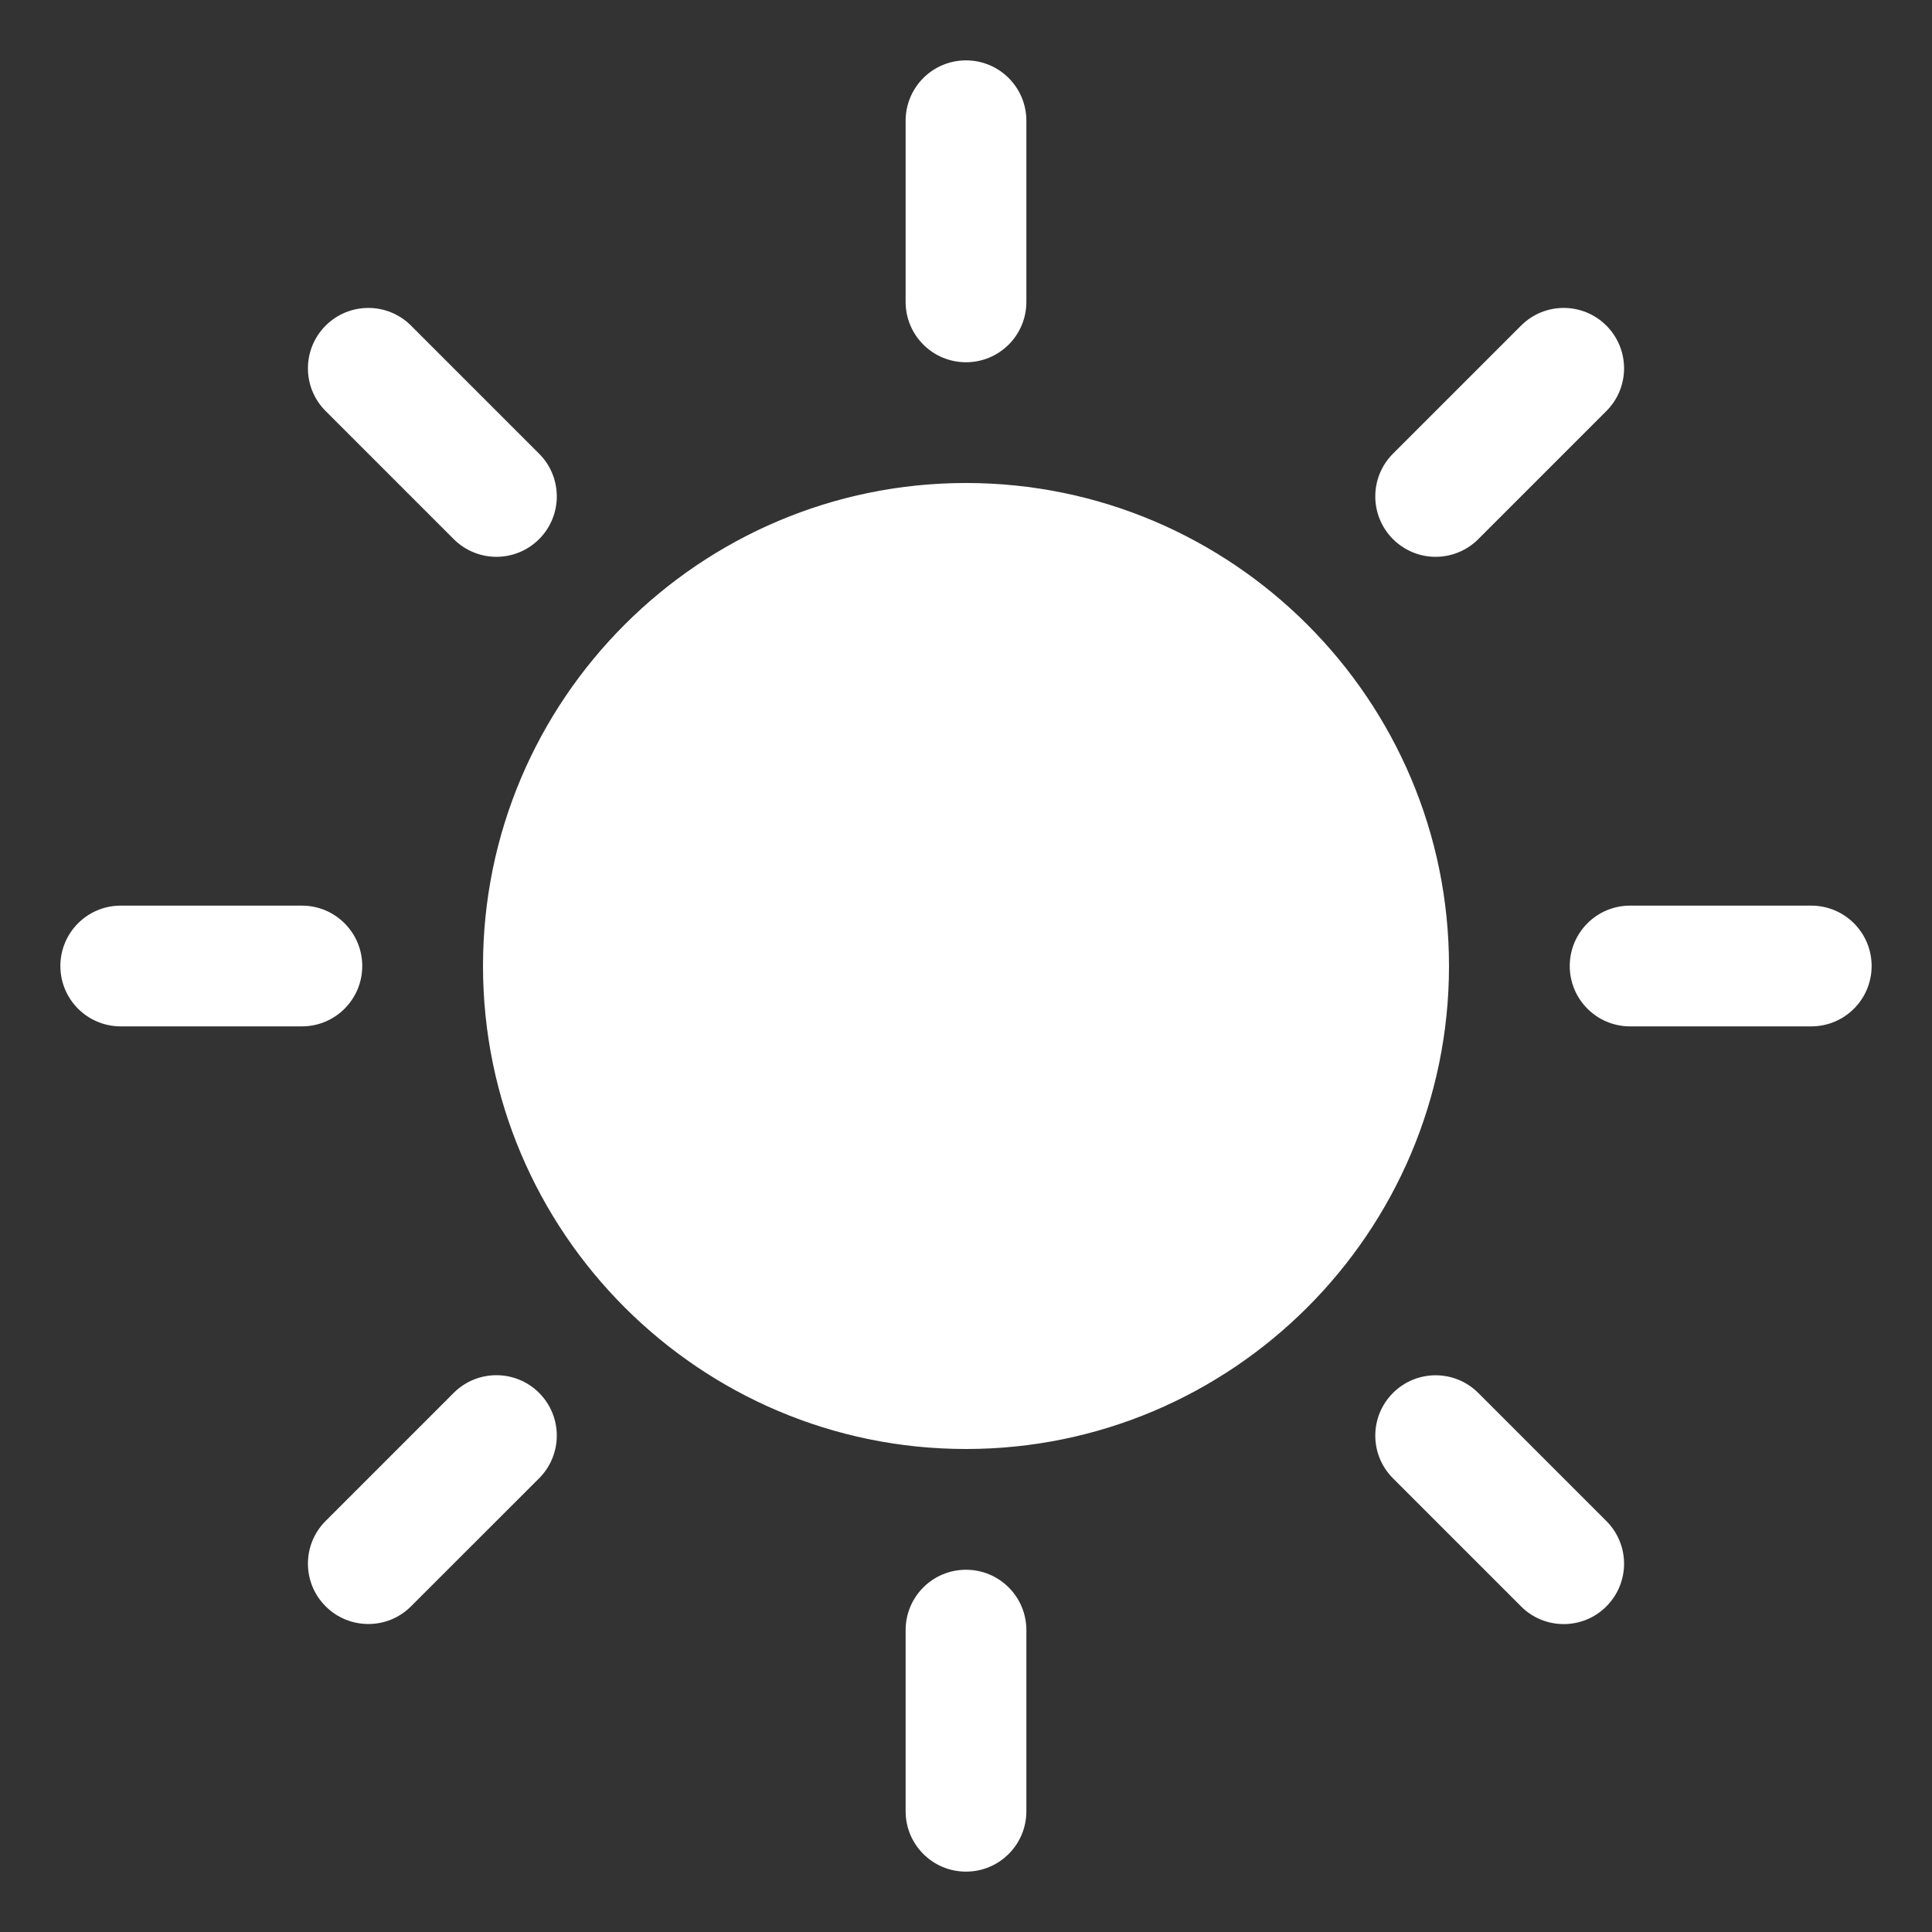 <svg width="24" height="24" viewBox="0 0 24 24" fill="none" xmlns="http://www.w3.org/2000/svg">
<rect x="0" y="0" width="24" height="24" fill="#333333" stroke="none"/>
<g clip-path="url(#clip0_1_710)">
<path d="M18 12C18 15.308 15.308 18 12 18C8.692 18 6 15.308 6 12C6 8.692 8.692 6 12 6C15.308 6 18 8.692 18 12ZM12 4.5C12.415 4.5 12.75 4.164 12.75 3.75V1.5C12.75 1.086 12.415 0.75 12 0.75C11.585 0.75 11.25 1.086 11.25 1.5V3.75C11.25 4.164 11.585 4.5 12 4.5ZM12 19.5C11.585 19.5 11.25 19.836 11.25 20.25V22.5C11.25 22.914 11.585 23.25 12 23.25C12.415 23.25 12.75 22.914 12.75 22.5V20.25C12.75 19.836 12.415 19.5 12 19.5ZM22.5 11.25H20.25C19.835 11.25 19.5 11.586 19.5 12C19.5 12.414 19.835 12.75 20.25 12.75H22.5C22.915 12.75 23.25 12.414 23.25 12C23.25 11.586 22.915 11.25 22.5 11.25ZM4.5 12C4.5 11.586 4.165 11.25 3.75 11.25H1.5C1.085 11.25 0.75 11.586 0.75 12C0.75 12.414 1.085 12.75 1.5 12.75H3.75C4.165 12.75 4.5 12.414 4.5 12ZM5.636 6.697C5.782 6.843 5.974 6.917 6.167 6.917C6.359 6.917 6.551 6.843 6.697 6.697C6.99 6.404 6.99 5.929 6.697 5.636L5.106 4.045C4.813 3.752 4.339 3.752 4.045 4.045C3.752 4.339 3.752 4.813 4.045 5.106L5.636 6.697ZM18.364 17.304C18.071 17.011 17.597 17.011 17.304 17.304C17.011 17.597 17.011 18.071 17.304 18.364L18.895 19.955C19.041 20.102 19.233 20.175 19.425 20.175C19.617 20.175 19.809 20.102 19.955 19.955C20.248 19.662 20.248 19.188 19.955 18.895L18.364 17.304ZM17.834 6.917C18.026 6.917 18.218 6.843 18.364 6.697L19.955 5.106C20.248 4.813 20.248 4.339 19.955 4.045C19.662 3.752 19.188 3.752 18.895 4.045L17.304 5.636C17.011 5.929 17.011 6.404 17.304 6.697C17.45 6.843 17.642 6.917 17.834 6.917ZM5.636 17.303L4.045 18.894C3.752 19.187 3.752 19.661 4.045 19.954C4.192 20.101 4.384 20.174 4.576 20.174C4.768 20.174 4.96 20.101 5.106 19.954L6.697 18.364C6.99 18.07 6.99 17.596 6.697 17.303C6.404 17.01 5.929 17.01 5.636 17.303Z" fill="white"/>
</g>
<defs>
<clipPath id="clip0_1_710">
<rect width="24" height="24" fill="white"/>
</clipPath>
</defs>
</svg>
